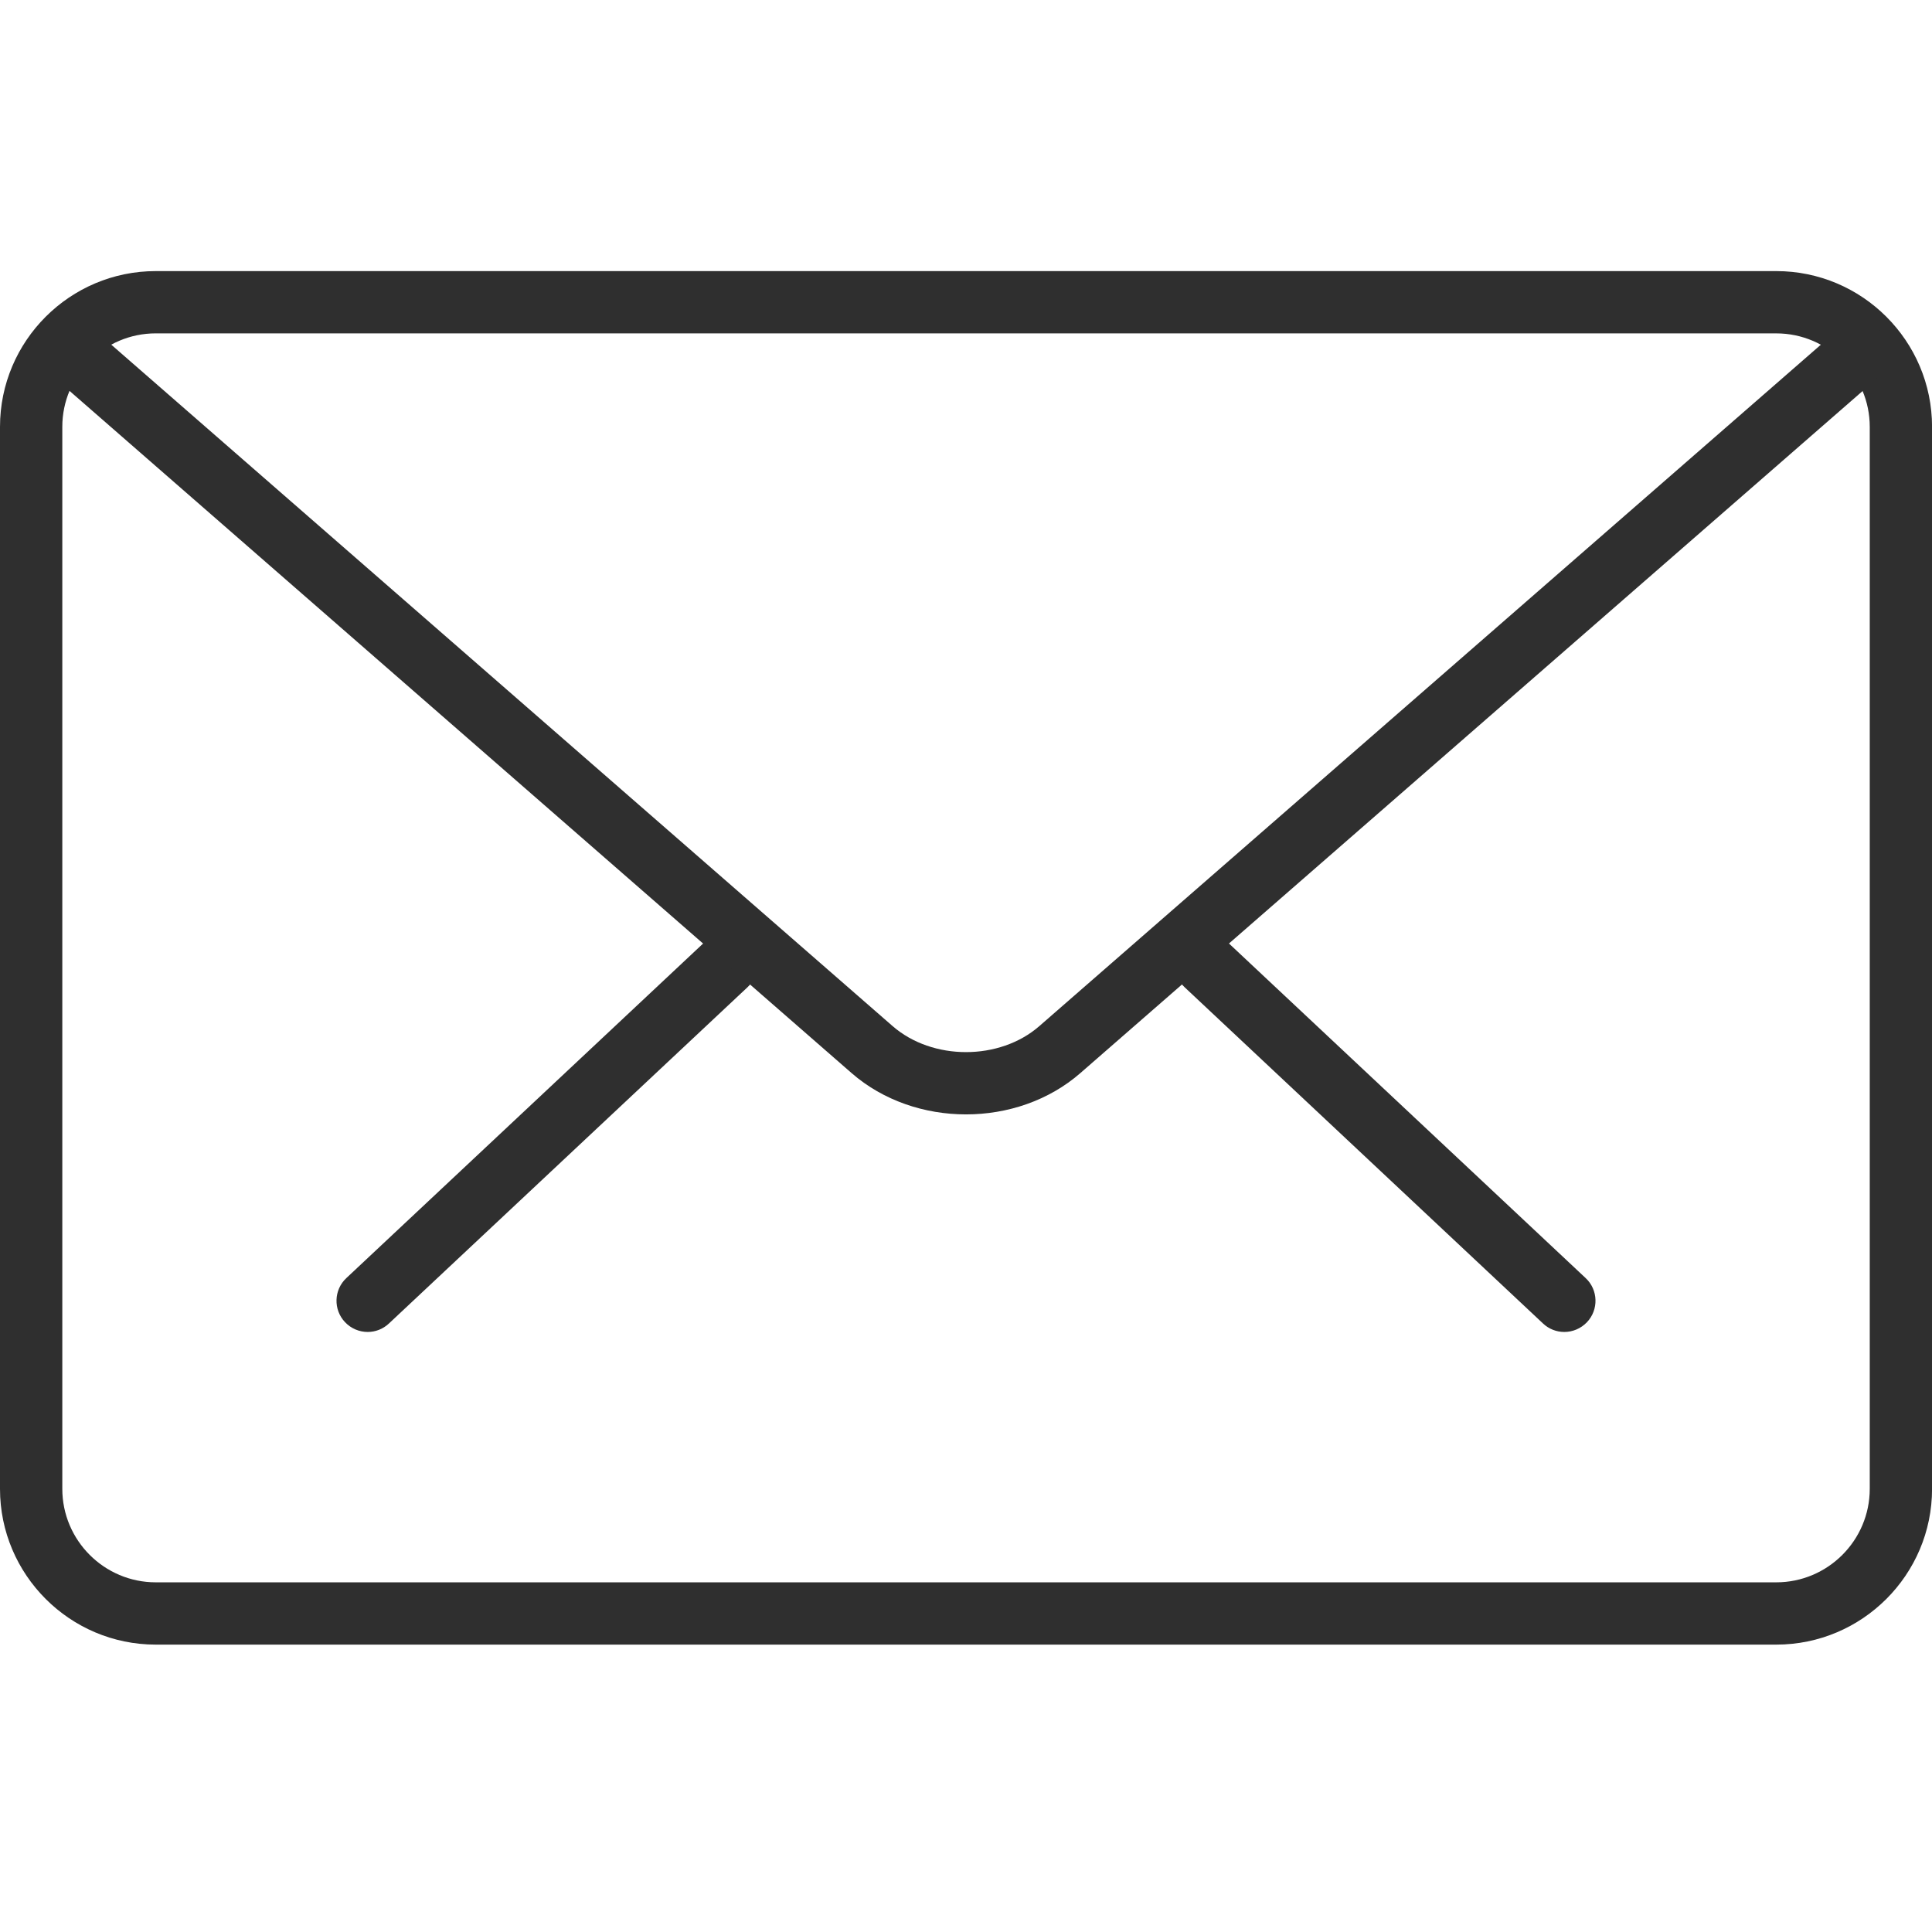 <?xml version="1.0" encoding="utf-8"?>
<!-- Generator: Adobe Illustrator 14.0.0, SVG Export Plug-In  -->
<!DOCTYPE svg PUBLIC "-//W3C//DTD SVG 1.1//EN" "http://www.w3.org/Graphics/SVG/1.1/DTD/svg11.dtd">
<svg version="1.1"
	 xmlns="http://www.w3.org/2000/svg" xmlns:xlink="http://www.w3.org/1999/xlink" xmlns:a="http://ns.adobe.com/AdobeSVGViewerExtensions/3.0/"
	 x="0px" y="0px" width="100px" height="100px" viewBox="0 -14.032 100 100" enable-background="new 0 -14.032 100 100"
	 xml:space="preserve">
<defs>
</defs>
<path fill="#2F2F2F" d="M80.968,54.91c-0.397,0-0.793-0.146-1.104-0.441L61.311,37.063c-0.648-0.606-0.681-1.626-0.072-2.274
	c0.611-0.654,1.626-0.686,2.281-0.072l18.555,17.406c0.648,0.606,0.68,1.629,0.071,2.277C81.825,54.737,81.399,54.91,80.968,54.91z"
	/>
<path fill="#2F2F2F" d="M19.032,54.91c-0.431,0-0.859-0.173-1.177-0.51c-0.611-0.648-0.577-1.671,0.07-2.277l18.561-17.406
	c0.65-0.606,1.674-0.582,2.279,0.072c0.609,0.648,0.578,1.668-0.07,2.274L20.135,54.468C19.825,54.763,19.428,54.91,19.032,54.91z"
	/>
<path fill="#2F2F2F" d="M91.94,71.093H8.062C3.618,71.093,0,67.477,0,63.032V8.062C0,3.613,3.618,0,8.062,0H91.94
	c4.443,0,8.063,3.613,8.063,8.062v54.97C100.004,67.477,96.384,71.093,91.94,71.093z M8.062,3.223c-2.668,0-4.837,2.173-4.837,4.838
	v54.97c0,2.665,2.169,4.838,4.837,4.838H91.94c2.667,0,4.838-2.173,4.838-4.838V8.062c0-2.665-2.171-4.838-4.838-4.838H8.062z"/>
<path fill="#2F2F2F" d="M50.001,43.649c-2.146,0-4.287-0.714-5.92-2.136L2.676,5.396c-0.67-0.584-0.742-1.605-0.16-2.28
	c0.59-0.669,1.607-0.73,2.277-0.151l41.405,36.111c2.063,1.799,5.544,1.799,7.601,0L95.152,3.021
	c0.667-0.584,1.685-0.518,2.277,0.154c0.583,0.675,0.516,1.689-0.154,2.277L55.922,41.508
	C54.288,42.935,52.146,43.649,50.001,43.649z"/>
</svg>
